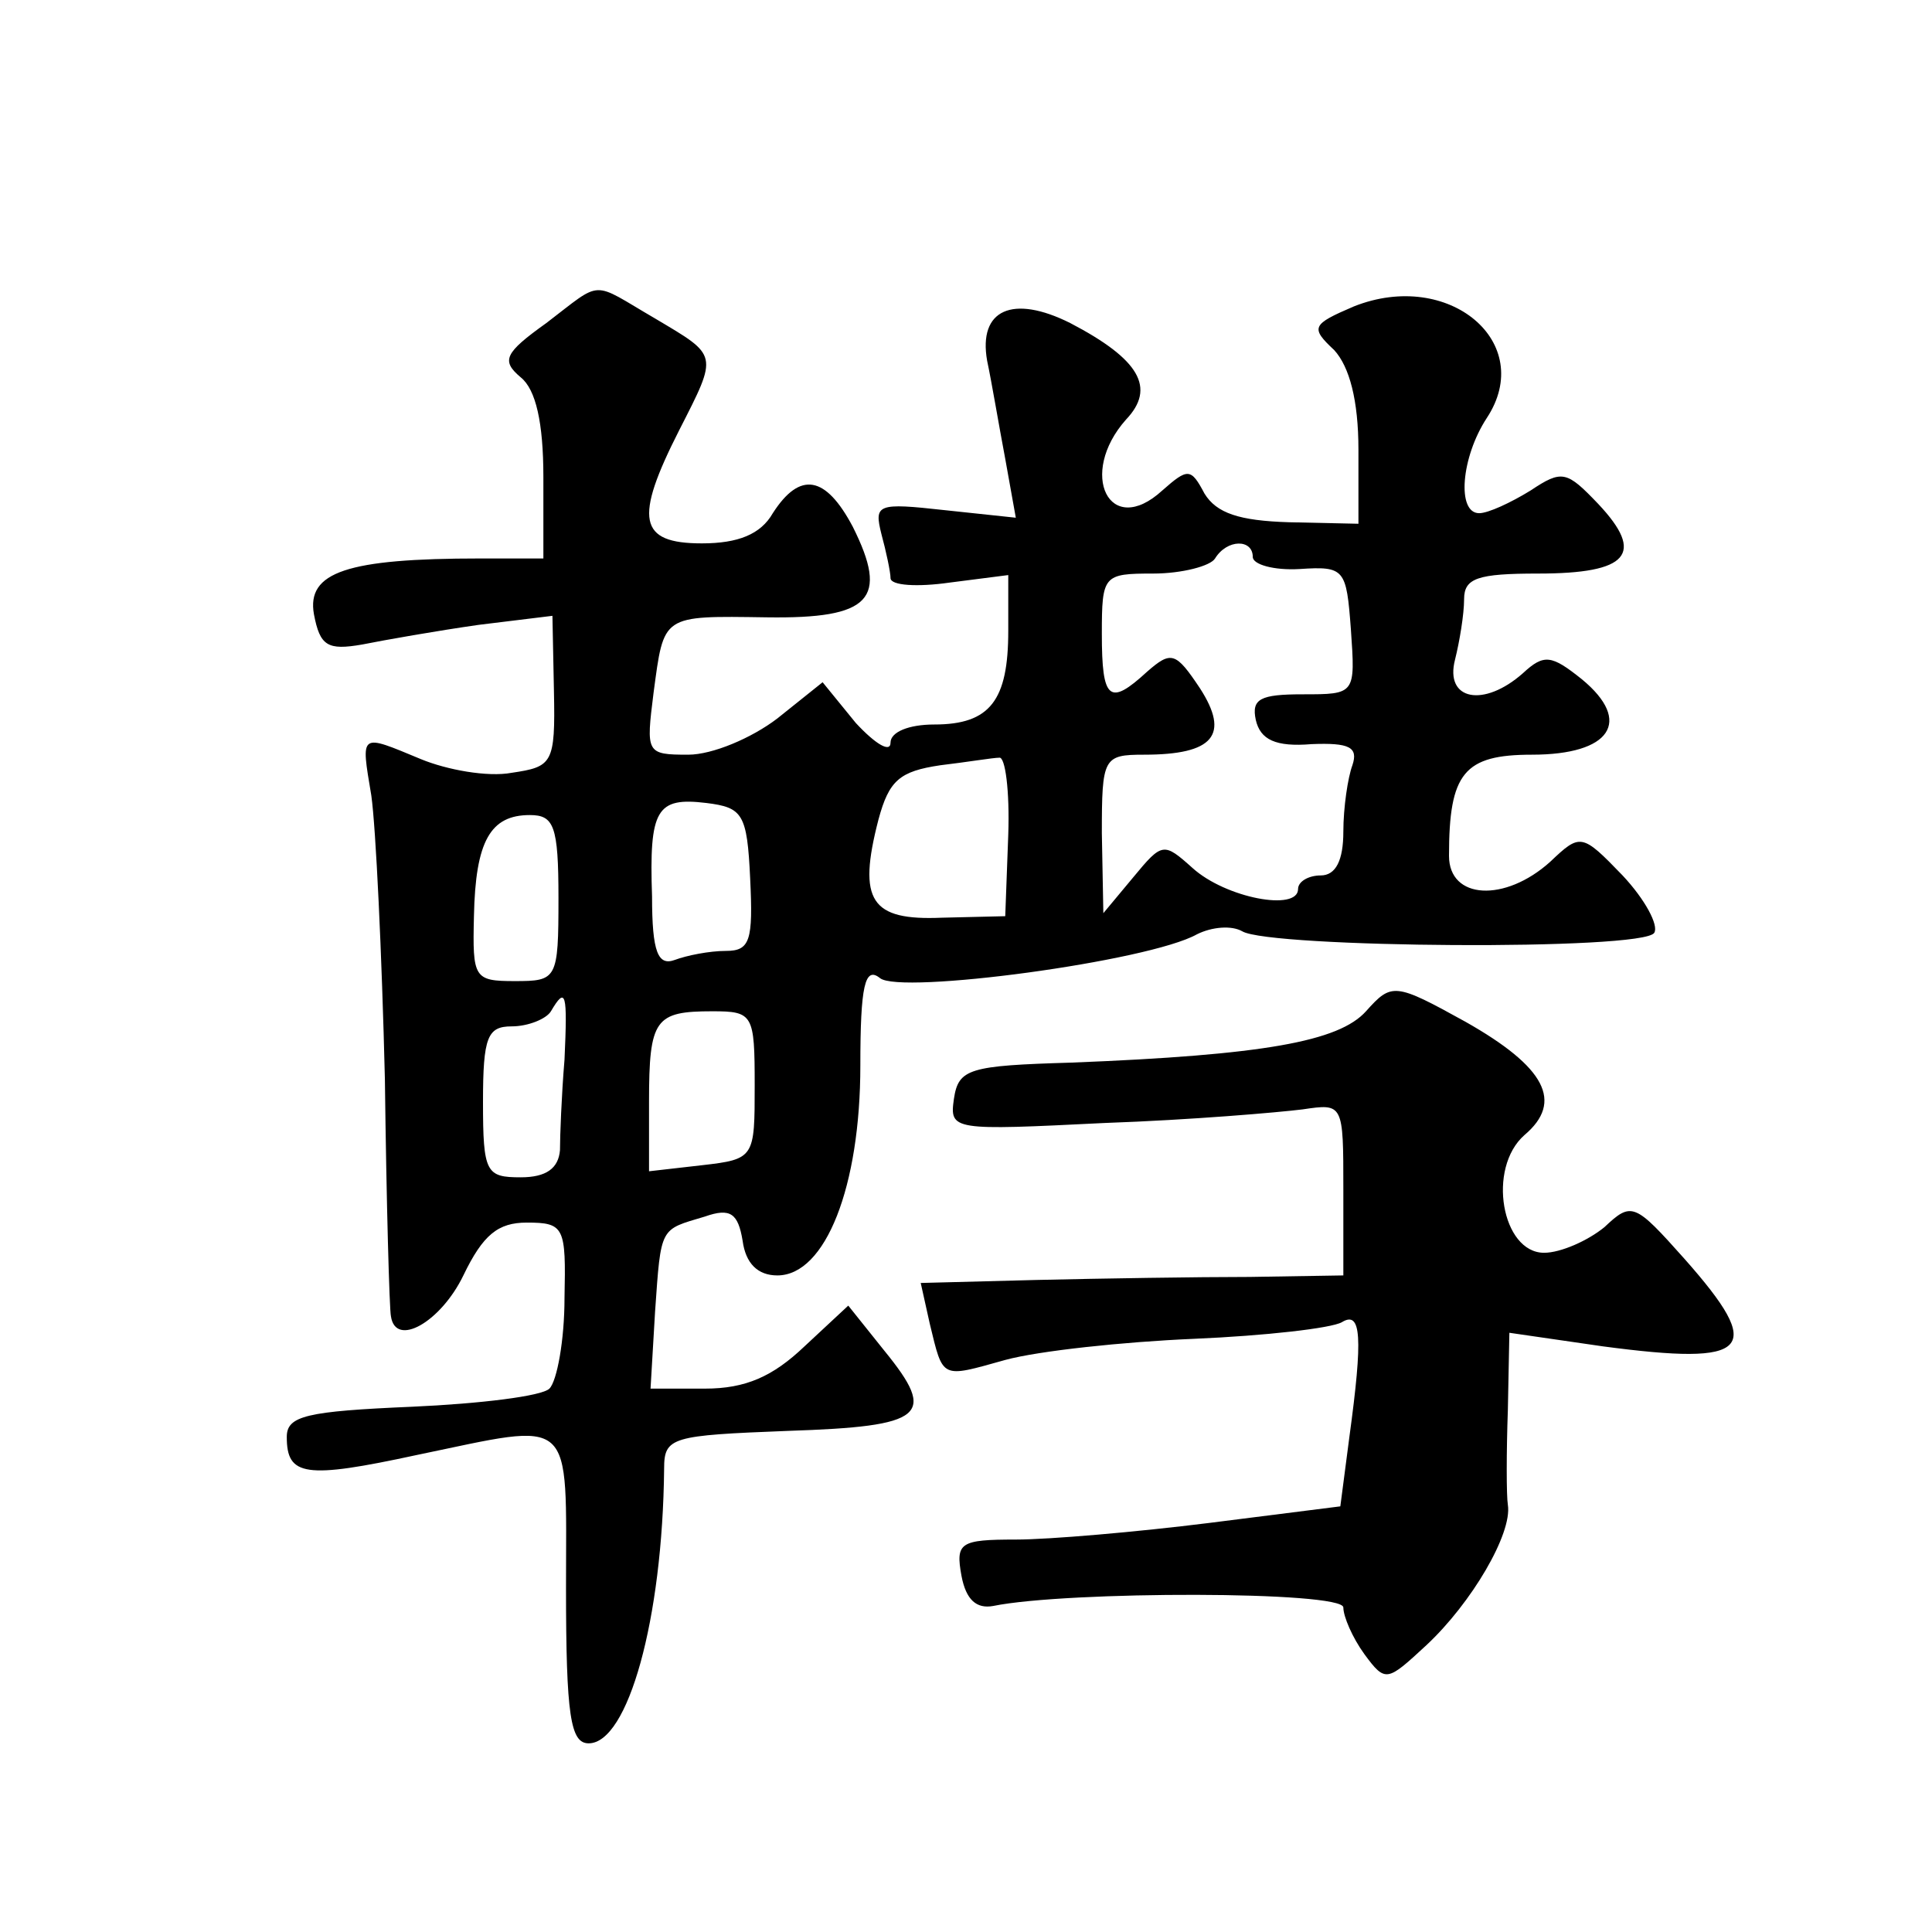 <?xml version="1.0" standalone="no"?>
<!DOCTYPE svg PUBLIC "-//W3C//DTD SVG 20010904//EN"
 "http://www.w3.org/TR/2001/REC-SVG-20010904/DTD/svg10.dtd">
<svg version="1.0" xmlns="http://www.w3.org/2000/svg"
 width="128pt" height="128pt" viewBox="0 0 128 128"
 preserveAspectRatio="xMidYMid meet">
<g transform="translate(0,128) scale(0.1,-0.1)"
fill="#0" stroke="none">
<path d="M362 1066 c-28 -20 -30 -25 -17 -36 10 -8 15 -30 15 -66 l0 -54 -42 0
c-88 0 -115 -9 -110 -37 4 -21 9 -24 32 -20 15 3 49 9 77 13 l49 6 1 -50 c1 -48
-1 -50 -28 -54 -16 -3 -43 2 -60 9 -41 17 -40 18 -33 -24 3 -21 7 -105 9 -188 1
-82 3 -153 4 -157 3 -21 33 -4 48 27 13 27 23 35 42 35 25 0 26 -3 25 -50 0 -28
-5 -55 -10 -60 -5 -5 -46 -10 -91 -12 -70 -3 -83 -6 -83 -20 0 -26 12 -28 86 -12
106 22 99 28 99 -88 0 -85 3 -103 15 -103 26 0 49 82 50 182 0 21 5 22 82 25 91
3 99 10 64 53 l-24 30 -29 -27 c-21 -20 -39 -28 -66 -28 l-36 0 3 51 c4 57 3 54
33 63 17 6 22 2 25 -16 2 -15 10 -23 23 -23 32 0 55 59 55 139 0 53 3 66 13 58
13 -11 178 11 210 29 10 5 23 6 30 2 18 -11 266 -13 273 -1 3 5 -6 22 -21 38 -27
28 -28 28 -48 9 -30 -27 -67 -25 -67 4 0 55 10 67 55 67 52 0 67 22 33 50 -20 16
-25 17 -39 4 -26 -23 -52 -18 -45 9 3 12 6 30 6 40 0 14 9 17 49 17 60 0 71 13
40 46 -21 22 -24 23 -45 9 -13 -8 -28 -15 -34 -15 -15 0 -12 37 5 63 33 50 -25
99 -88 74 -28 -12 -29 -14 -13 -29 10 -11 16 -33 16 -66 l0 -49 -46 1 c-33 1 -48
6 -56 19 -9 17 -11 17 -28 2 -35 -32 -56 11 -24 47 20 21 9 40 -37 64 -38 19 -61
9 -55 -25 3 -14 8 -44 12 -65 l7 -39 -47 5 c-45 5 -47 4 -42 -16 3 -11 6 -25 6
-29 0 -5 18 -6 39 -3 l39 5 0 -37 c0 -46 -12 -62 -49 -62 -17 0 -29 -5 -29 -12
0 -7 -10 -1 -23 13 l-22 27 -30 -24 c-17 -13 -43 -24 -59 -24 -28 0 -28 1 -23 41
7 52 5 51 75 50 69 -1 81 12 57 60 -18 34 -35 37 -53 9 -8 -14 -23 -20 -47 -20
-42 0 -45 16 -15 75 26 51 26 49 -16 74 -43 25 -34 26 -72 -3z m468 -155 c0 -5
14 -9 31 -8 30 2 31 0 34 -40 3 -43 3 -43 -32 -43 -28 0 -34 -3 -31 -17 3 -13 13
-18 37 -16 25 1 31 -2 27 -14 -3 -8 -6 -28 -6 -44 0 -19 -5 -29 -15 -29 -8 0 -15
-4 -15 -9 0 -15 -48 -6 -70 14 -19 17 -20 17 -39 -6 l-20 -24 -1 53 c0 50 1 52
28 52 46 0 57 13 37 44 -16 24 -19 25 -35 11 -25 -23 -30 -19 -30 25 0 39 1 40
34 40 19 0 38 5 41 10 8 13 25 13 25 1z m-162 -184 l-2 -54 -42 -1 c-47 -2 -56
11 -42 65 7 26 14 32 41 36 17 2 35 5 39 5 4 1 7 -22 6 -51z m-171 -29 c2 -41 0
-48 -16 -48 -11 0 -26 -3 -34 -6 -11 -4 -15 5 -15 42 -2 58 3 66 36 62 24 -3 27
-7 29 -50z m-127 -13 c0 -54 -1 -55 -29 -55 -27 0 -28 2 -27 43 1 50 11 67 37 67
16 0 19 -7 19 -55z m4 -107 c-2 -24 -3 -51 -3 -60 -1 -12 -9 -18 -26 -18 -23 0
-25 3 -25 50 0 43 3 50 19 50 11 0 23 5 26 10 10 17 11 12 9 -32z m126 -17 c0 -48
0 -49 -35 -53 l-35 -4 0 46 c0 55 4 60 42 60 27 0 28 -2 28 -49z M905 610 c-18
-20 -68 -29 -195 -34 -68 -2 -75 -4 -78 -24 -3 -21 -1 -21 100 -16 57 2 115 7 131
9 27 4 27 4 27 -53 l0 -57 -62 -1 c-35 0 -98 -1 -141 -2 l-77 -2 6 -27 c9 -37 7
-36 50 -24 22 6 78 12 125 14 47 2 91 7 98 11 13 8 14 -10 5 -76 l-6 -46 -87 -11
c-48 -6 -106 -11 -128 -11 -37 0 -40 -2 -36 -24 3 -16 10 -22 21 -20 49 10 232
10 232 -1 0 -6 6 -20 14 -31 14 -19 15 -18 41 6 30 28 57 74 54 93 -1 6 -1 35 0
63 l1 51 62 -9 c98 -13 108 -3 54 58 -33 37 -35 38 -53 21 -11 -9 -29 -17 -40 -17
-28 0 -38 56 -13 78 26 22 14 45 -39 75 -47 26 -49 26 -66 7z"/>
</g>
</svg>
